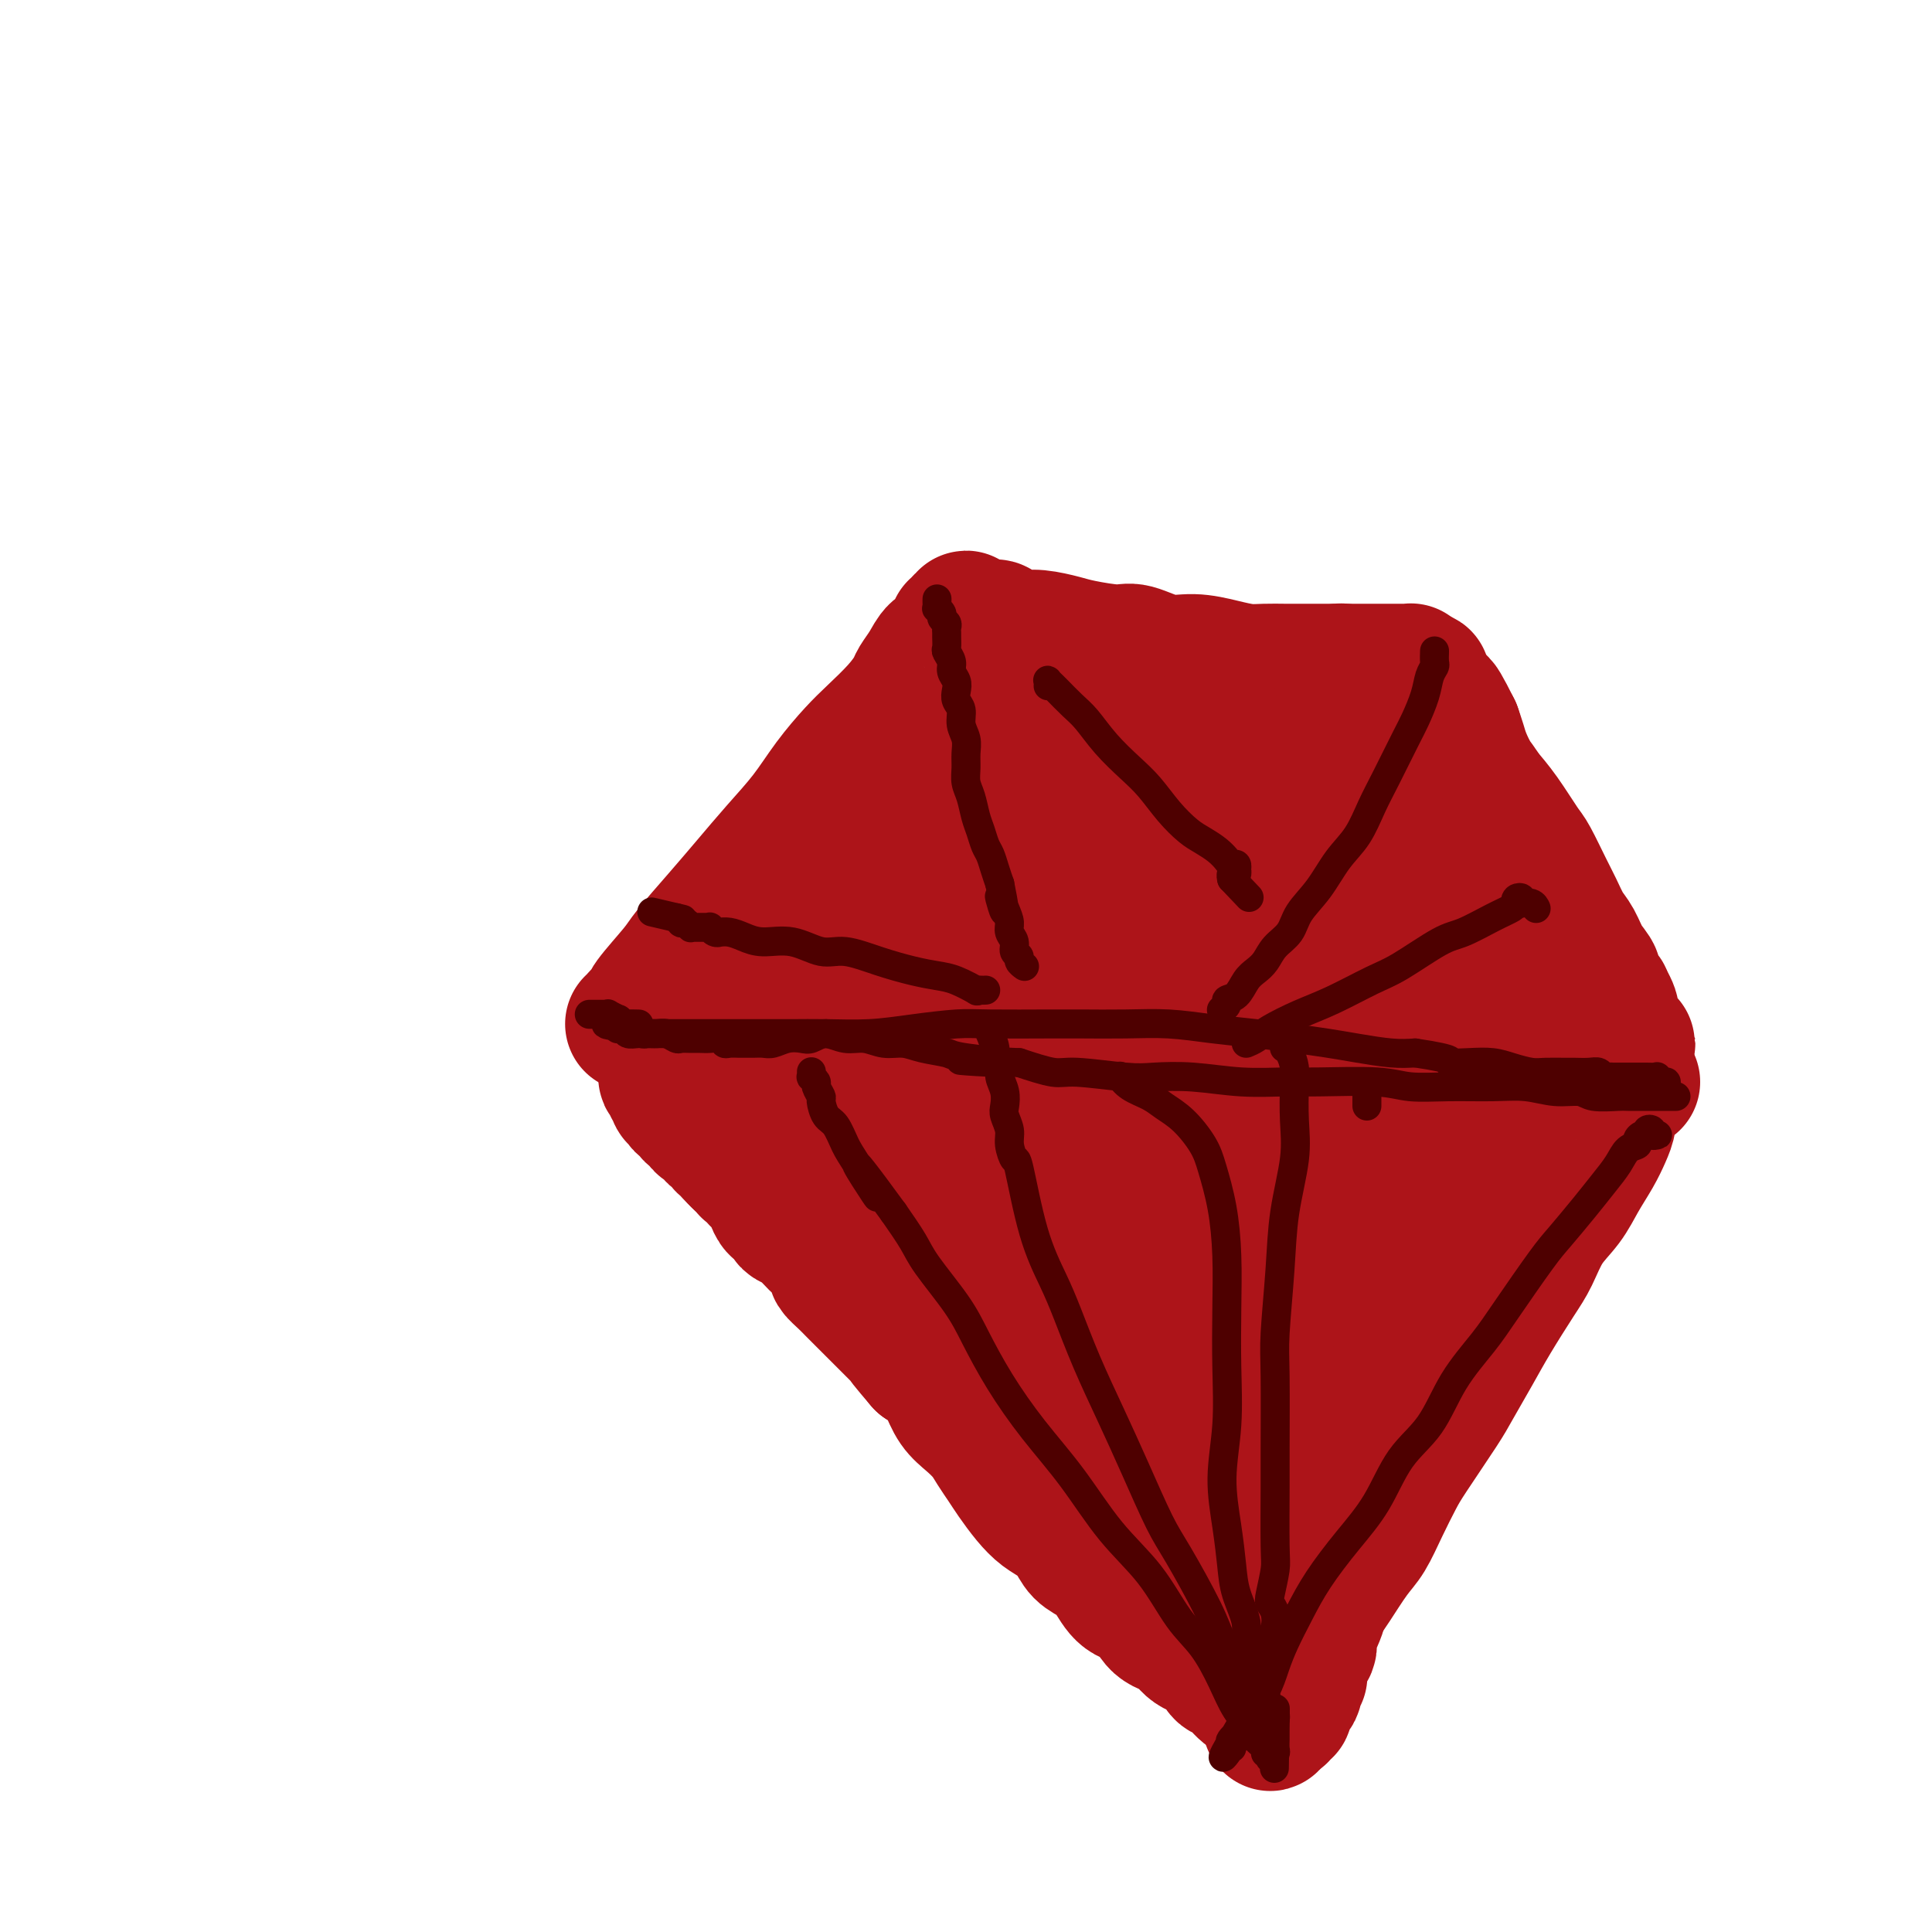 <svg viewBox='0 0 400 400' version='1.1' xmlns='http://www.w3.org/2000/svg' xmlns:xlink='http://www.w3.org/1999/xlink'><g fill='none' stroke='#AD1419' stroke-width='28' stroke-linecap='round' stroke-linejoin='round'><path d='M131,212c0.485,0.057 0.970,0.114 1,0c0.030,-0.114 -0.396,-0.401 0,-1c0.396,-0.599 1.612,-1.512 2,-2c0.388,-0.488 -0.054,-0.550 1,-2c1.054,-1.450 3.603,-4.286 5,-6c1.397,-1.714 1.643,-2.304 3,-4c1.357,-1.696 3.824,-4.496 6,-7c2.176,-2.504 4.059,-4.711 6,-7c1.941,-2.289 3.939,-4.659 6,-7c2.061,-2.341 4.186,-4.653 6,-7c1.814,-2.347 3.316,-4.730 5,-7c1.684,-2.270 3.550,-4.428 5,-6c1.450,-1.572 2.486,-2.559 4,-4c1.514,-1.441 3.508,-3.335 5,-5c1.492,-1.665 2.484,-3.099 3,-4c0.516,-0.901 0.558,-1.267 1,-2c0.442,-0.733 1.285,-1.831 2,-3c0.715,-1.169 1.301,-2.408 2,-3c0.699,-0.592 1.512,-0.536 2,-1c0.488,-0.464 0.652,-1.449 1,-2c0.348,-0.551 0.882,-0.668 1,-1c0.118,-0.332 -0.179,-0.878 0,-1c0.179,-0.122 0.836,0.182 1,0c0.164,-0.182 -0.163,-0.848 0,-1c0.163,-0.152 0.816,0.212 1,0c0.184,-0.212 -0.103,-0.999 0,-1c0.103,-0.001 0.595,0.783 1,1c0.405,0.217 0.725,-0.134 1,0c0.275,0.134 0.507,0.753 1,1c0.493,0.247 1.246,0.124 2,0'/><path d='M205,130c1.958,-0.611 1.353,0.361 2,1c0.647,0.639 2.547,0.946 4,1c1.453,0.054 2.459,-0.145 4,0c1.541,0.145 3.618,0.635 5,1c1.382,0.365 2.069,0.605 4,1c1.931,0.395 5.106,0.946 7,1c1.894,0.054 2.505,-0.388 4,0c1.495,0.388 3.873,1.607 6,2c2.127,0.393 4.003,-0.038 6,0c1.997,0.038 4.113,0.546 6,1c1.887,0.454 3.543,0.854 5,1c1.457,0.146 2.715,0.039 4,0c1.285,-0.039 2.598,-0.011 4,0c1.402,0.011 2.893,0.003 4,0c1.107,-0.003 1.831,-0.001 3,0c1.169,0.001 2.785,0.000 4,0c1.215,-0.000 2.031,-0.000 3,0c0.969,0.000 2.091,0.000 3,0c0.909,-0.000 1.606,0.000 2,0c0.394,-0.000 0.487,-0.000 1,0c0.513,0.000 1.448,0.000 2,0c0.552,-0.000 0.722,-0.001 1,0c0.278,0.001 0.663,0.003 1,0c0.337,-0.003 0.626,-0.011 1,0c0.374,0.011 0.831,0.041 1,0c0.169,-0.041 0.048,-0.155 0,0c-0.048,0.155 -0.024,0.577 0,1'/><path d='M292,140c5.215,0.409 1.253,0.931 0,1c-1.253,0.069 0.203,-0.314 1,0c0.797,0.314 0.936,1.325 1,2c0.064,0.675 0.055,1.015 0,2c-0.055,0.985 -0.156,2.617 0,4c0.156,1.383 0.567,2.517 1,4c0.433,1.483 0.886,3.314 1,5c0.114,1.686 -0.113,3.227 0,5c0.113,1.773 0.565,3.779 1,6c0.435,2.221 0.852,4.656 1,6c0.148,1.344 0.028,1.597 0,3c-0.028,1.403 0.035,3.955 0,6c-0.035,2.045 -0.168,3.584 0,5c0.168,1.416 0.637,2.708 1,4c0.363,1.292 0.619,2.585 1,4c0.381,1.415 0.887,2.953 1,4c0.113,1.047 -0.166,1.604 0,2c0.166,0.396 0.776,0.632 1,1c0.224,0.368 0.060,0.868 0,1c-0.060,0.132 -0.016,-0.104 0,0c0.016,0.104 0.004,0.549 0,1c-0.004,0.451 -0.001,0.908 0,1c0.001,0.092 0.000,-0.182 0,0c-0.000,0.182 -0.000,0.818 0,1c0.000,0.182 0.000,-0.091 0,0c-0.000,0.091 -0.000,0.545 0,1'/><path d='M302,209c1.548,10.930 0.419,3.754 0,1c-0.419,-2.754 -0.126,-1.085 0,0c0.126,1.085 0.086,1.586 0,2c-0.086,0.414 -0.219,0.742 0,1c0.219,0.258 0.789,0.447 1,1c0.211,0.553 0.061,1.469 0,2c-0.061,0.531 -0.034,0.678 0,1c0.034,0.322 0.076,0.819 0,1c-0.076,0.181 -0.269,0.046 0,0c0.269,-0.046 1.001,-0.002 1,0c-0.001,0.002 -0.735,-0.038 -1,0c-0.265,0.038 -0.061,0.154 0,0c0.061,-0.154 -0.023,-0.577 0,-1c0.023,-0.423 0.151,-0.846 0,-1c-0.151,-0.154 -0.582,-0.040 -1,0c-0.418,0.040 -0.825,0.007 -1,0c-0.175,-0.007 -0.120,0.013 0,0c0.120,-0.013 0.305,-0.060 0,0c-0.305,0.060 -1.100,0.226 -2,0c-0.900,-0.226 -1.904,-0.845 -3,-1c-1.096,-0.155 -2.283,0.154 -4,0c-1.717,-0.154 -3.962,-0.772 -6,-1c-2.038,-0.228 -3.868,-0.065 -6,0c-2.132,0.065 -4.566,0.033 -7,0'/><path d='M273,214c-5.851,-0.322 -5.480,-0.127 -7,0c-1.520,0.127 -4.931,0.188 -8,0c-3.069,-0.188 -5.797,-0.624 -8,-1c-2.203,-0.376 -3.882,-0.693 -6,-1c-2.118,-0.307 -4.676,-0.604 -7,-1c-2.324,-0.396 -4.413,-0.892 -7,-1c-2.587,-0.108 -5.672,0.171 -8,0c-2.328,-0.171 -3.899,-0.793 -6,-1c-2.101,-0.207 -4.733,0.001 -7,0c-2.267,-0.001 -4.171,-0.212 -6,0c-1.829,0.212 -3.584,0.845 -5,1c-1.416,0.155 -2.493,-0.169 -4,0c-1.507,0.169 -3.446,0.829 -5,1c-1.554,0.171 -2.724,-0.148 -4,0c-1.276,0.148 -2.657,0.761 -4,1c-1.343,0.239 -2.647,0.103 -4,0c-1.353,-0.103 -2.756,-0.172 -4,0c-1.244,0.172 -2.329,0.585 -3,1c-0.671,0.415 -0.928,0.833 -2,1c-1.072,0.167 -2.957,0.083 -4,0c-1.043,-0.083 -1.242,-0.166 -2,0c-0.758,0.166 -2.076,0.580 -3,1c-0.924,0.420 -1.456,0.844 -2,1c-0.544,0.156 -1.101,0.042 -2,0c-0.899,-0.042 -2.141,-0.011 -3,0c-0.859,0.011 -1.334,0.003 -2,0c-0.666,-0.003 -1.524,-0.001 -2,0c-0.476,0.001 -0.571,0.000 -1,0c-0.429,-0.000 -1.192,-0.000 -2,0c-0.808,0.000 -1.659,0.000 -2,0c-0.341,-0.000 -0.170,-0.000 0,0'/><path d='M143,216c-9.560,0.903 -3.460,-0.338 -1,-1c2.460,-0.662 1.280,-0.743 1,-1c-0.280,-0.257 0.339,-0.690 1,-1c0.661,-0.310 1.362,-0.498 2,-1c0.638,-0.502 1.212,-1.319 2,-2c0.788,-0.681 1.788,-1.225 3,-2c1.212,-0.775 2.635,-1.782 4,-3c1.365,-1.218 2.672,-2.646 4,-4c1.328,-1.354 2.678,-2.632 4,-4c1.322,-1.368 2.616,-2.824 4,-4c1.384,-1.176 2.860,-2.070 4,-3c1.140,-0.930 1.946,-1.894 3,-3c1.054,-1.106 2.355,-2.354 4,-4c1.645,-1.646 3.634,-3.690 5,-5c1.366,-1.310 2.109,-1.886 3,-3c0.891,-1.114 1.930,-2.767 3,-4c1.070,-1.233 2.171,-2.046 3,-3c0.829,-0.954 1.387,-2.050 2,-3c0.613,-0.950 1.281,-1.753 2,-3c0.719,-1.247 1.488,-2.939 2,-4c0.512,-1.061 0.766,-1.491 1,-2c0.234,-0.509 0.447,-1.096 1,-2c0.553,-0.904 1.444,-2.126 2,-3c0.556,-0.874 0.775,-1.401 1,-2c0.225,-0.599 0.455,-1.271 1,-2c0.545,-0.729 1.404,-1.515 2,-2c0.596,-0.485 0.930,-0.669 1,-1c0.070,-0.331 -0.123,-0.809 0,-1c0.123,-0.191 0.561,-0.096 1,0'/><path d='M208,143c3.644,-4.953 1.753,-1.336 1,0c-0.753,1.336 -0.370,0.391 0,0c0.370,-0.391 0.726,-0.229 1,0c0.274,0.229 0.465,0.525 1,1c0.535,0.475 1.412,1.128 2,2c0.588,0.872 0.886,1.962 2,3c1.114,1.038 3.045,2.025 4,3c0.955,0.975 0.935,1.937 2,3c1.065,1.063 3.215,2.227 5,3c1.785,0.773 3.206,1.154 5,2c1.794,0.846 3.961,2.156 6,3c2.039,0.844 3.951,1.222 6,2c2.049,0.778 4.235,1.955 6,3c1.765,1.045 3.110,1.959 5,3c1.890,1.041 4.324,2.211 6,3c1.676,0.789 2.594,1.197 4,2c1.406,0.803 3.301,2.000 5,3c1.699,1.000 3.203,1.803 5,3c1.797,1.197 3.886,2.789 5,4c1.114,1.211 1.254,2.039 2,3c0.746,0.961 2.098,2.053 3,3c0.902,0.947 1.355,1.750 2,3c0.645,1.250 1.484,2.947 2,4c0.516,1.053 0.711,1.460 1,2c0.289,0.540 0.674,1.212 1,2c0.326,0.788 0.595,1.692 1,2c0.405,0.308 0.945,0.022 1,0c0.055,-0.022 -0.377,0.221 0,0c0.377,-0.221 1.563,-0.906 2,-2c0.437,-1.094 0.125,-2.598 0,-4c-0.125,-1.402 -0.062,-2.701 0,-4'/><path d='M294,195c0.179,-1.956 -0.375,-1.845 -1,-3c-0.625,-1.155 -1.322,-3.577 -2,-6c-0.678,-2.423 -1.337,-4.848 -2,-7c-0.663,-2.152 -1.329,-4.029 -2,-6c-0.671,-1.971 -1.346,-4.034 -2,-6c-0.654,-1.966 -1.286,-3.836 -2,-6c-0.714,-2.164 -1.511,-4.624 -2,-6c-0.489,-1.376 -0.671,-1.668 -1,-3c-0.329,-1.332 -0.807,-3.705 -1,-5c-0.193,-1.295 -0.103,-1.514 0,-2c0.103,-0.486 0.219,-1.240 0,-2c-0.219,-0.760 -0.773,-1.525 -1,-2c-0.227,-0.475 -0.128,-0.660 0,-1c0.128,-0.340 0.285,-0.835 0,-1c-0.285,-0.165 -1.013,0.000 -1,0c0.013,-0.000 0.765,-0.166 1,0c0.235,0.166 -0.049,0.663 0,1c0.049,0.337 0.430,0.512 1,1c0.570,0.488 1.328,1.288 2,2c0.672,0.712 1.257,1.335 2,2c0.743,0.665 1.644,1.372 2,2c0.356,0.628 0.167,1.175 1,2c0.833,0.825 2.688,1.926 4,3c1.312,1.074 2.080,2.122 3,3c0.920,0.878 1.994,1.587 3,3c1.006,1.413 1.946,3.529 3,5c1.054,1.471 2.222,2.298 3,4c0.778,1.702 1.167,4.281 2,6c0.833,1.719 2.109,2.578 3,4c0.891,1.422 1.397,3.406 2,5c0.603,1.594 1.301,2.797 2,4'/><path d='M311,186c2.435,5.078 1.023,3.774 1,4c-0.023,0.226 1.344,1.983 2,3c0.656,1.017 0.599,1.294 1,2c0.401,0.706 1.258,1.842 2,3c0.742,1.158 1.369,2.338 2,3c0.631,0.662 1.264,0.807 2,1c0.736,0.193 1.573,0.434 2,1c0.427,0.566 0.444,1.458 1,2c0.556,0.542 1.651,0.734 2,1c0.349,0.266 -0.049,0.607 0,1c0.049,0.393 0.545,0.838 1,1c0.455,0.162 0.869,0.041 1,0c0.131,-0.041 -0.022,-0.000 0,0c0.022,0.000 0.218,-0.040 0,0c-0.218,0.040 -0.850,0.159 -1,0c-0.150,-0.159 0.182,-0.597 0,-1c-0.182,-0.403 -0.876,-0.771 -1,-1c-0.124,-0.229 0.324,-0.318 0,-1c-0.324,-0.682 -1.420,-1.958 -2,-3c-0.580,-1.042 -0.644,-1.849 -1,-3c-0.356,-1.151 -1.004,-2.644 -2,-4c-0.996,-1.356 -2.339,-2.574 -3,-4c-0.661,-1.426 -0.638,-3.061 -1,-5c-0.362,-1.939 -1.108,-4.184 -2,-6c-0.892,-1.816 -1.930,-3.203 -3,-5c-1.070,-1.797 -2.170,-4.003 -3,-6c-0.830,-1.997 -1.388,-3.784 -2,-5c-0.612,-1.216 -1.277,-1.862 -2,-3c-0.723,-1.138 -1.502,-2.768 -2,-4c-0.498,-1.232 -0.714,-2.066 -1,-3c-0.286,-0.934 -0.643,-1.967 -1,-3'/><path d='M301,151c-4.594,-9.219 -2.579,-3.765 -2,-2c0.579,1.765 -0.280,-0.157 -1,-1c-0.720,-0.843 -1.302,-0.607 -2,-1c-0.698,-0.393 -1.512,-1.415 -2,-2c-0.488,-0.585 -0.652,-0.731 -1,-1c-0.348,-0.269 -0.882,-0.659 -1,-1c-0.118,-0.341 0.179,-0.632 0,-1c-0.179,-0.368 -0.833,-0.812 -1,-1c-0.167,-0.188 0.153,-0.120 0,0c-0.153,0.120 -0.780,0.291 -1,0c-0.220,-0.291 -0.033,-1.043 0,-1c0.033,0.043 -0.087,0.880 0,1c0.087,0.120 0.383,-0.479 1,0c0.617,0.479 1.557,2.034 2,3c0.443,0.966 0.390,1.342 1,2c0.610,0.658 1.884,1.597 3,3c1.116,1.403 2.074,3.269 3,5c0.926,1.731 1.818,3.328 3,5c1.182,1.672 2.652,3.420 4,5c1.348,1.580 2.574,2.991 4,5c1.426,2.009 3.054,4.614 4,6c0.946,1.386 1.212,1.552 2,3c0.788,1.448 2.097,4.176 3,6c0.903,1.824 1.399,2.743 2,4c0.601,1.257 1.308,2.850 2,4c0.692,1.150 1.370,1.856 2,3c0.630,1.144 1.213,2.726 2,4c0.787,1.274 1.778,2.238 2,3c0.222,0.762 -0.325,1.320 0,2c0.325,0.680 1.521,1.480 2,2c0.479,0.520 0.239,0.760 0,1'/><path d='M332,207c2.547,4.603 1.415,1.611 1,1c-0.415,-0.611 -0.112,1.160 0,2c0.112,0.840 0.034,0.751 0,1c-0.034,0.249 -0.023,0.836 0,1c0.023,0.164 0.058,-0.096 0,0c-0.058,0.096 -0.208,0.546 0,1c0.208,0.454 0.774,0.910 1,1c0.226,0.090 0.112,-0.186 0,0c-0.112,0.186 -0.222,0.834 0,1c0.222,0.166 0.776,-0.152 1,0c0.224,0.152 0.117,0.772 0,1c-0.117,0.228 -0.246,0.062 0,0c0.246,-0.062 0.865,-0.020 1,0c0.135,0.020 -0.215,0.018 0,0c0.215,-0.018 0.997,-0.051 1,0c0.003,0.051 -0.771,0.185 -1,0c-0.229,-0.185 0.087,-0.690 0,-1c-0.087,-0.310 -0.578,-0.424 -1,-1c-0.422,-0.576 -0.776,-1.615 -1,-2c-0.224,-0.385 -0.320,-0.115 -1,-1c-0.680,-0.885 -1.945,-2.925 -3,-4c-1.055,-1.075 -1.901,-1.186 -3,-2c-1.099,-0.814 -2.452,-2.331 -4,-4c-1.548,-1.669 -3.291,-3.488 -5,-5c-1.709,-1.512 -3.383,-2.715 -5,-4c-1.617,-1.285 -3.176,-2.653 -5,-4c-1.824,-1.347 -3.912,-2.674 -6,-4'/><path d='M302,184c-6.232,-5.557 -5.311,-3.950 -6,-4c-0.689,-0.050 -2.989,-1.756 -5,-3c-2.011,-1.244 -3.732,-2.026 -5,-3c-1.268,-0.974 -2.082,-2.141 -3,-3c-0.918,-0.859 -1.940,-1.410 -3,-2c-1.060,-0.590 -2.157,-1.220 -3,-2c-0.843,-0.780 -1.432,-1.708 -2,-2c-0.568,-0.292 -1.114,0.054 -2,0c-0.886,-0.054 -2.113,-0.509 -3,-1c-0.887,-0.491 -1.436,-1.019 -2,-1c-0.564,0.019 -1.143,0.586 -2,1c-0.857,0.414 -1.992,0.677 -3,1c-1.008,0.323 -1.890,0.708 -3,1c-1.110,0.292 -2.450,0.493 -4,1c-1.550,0.507 -3.310,1.320 -5,2c-1.690,0.680 -3.308,1.226 -5,2c-1.692,0.774 -3.457,1.777 -5,2c-1.543,0.223 -2.863,-0.332 -4,0c-1.137,0.332 -2.091,1.553 -3,2c-0.909,0.447 -1.774,0.121 -2,0c-0.226,-0.121 0.188,-0.036 0,0c-0.188,0.036 -0.979,0.025 -1,0c-0.021,-0.025 0.726,-0.063 1,0c0.274,0.063 0.073,0.228 0,0c-0.073,-0.228 -0.018,-0.848 0,-1c0.018,-0.152 -0.002,0.166 0,0c0.002,-0.166 0.025,-0.815 0,-1c-0.025,-0.185 -0.100,0.095 0,0c0.100,-0.095 0.373,-0.564 0,-1c-0.373,-0.436 -1.392,-0.839 -2,-1c-0.608,-0.161 -0.804,-0.081 -1,0'/><path d='M229,171c-0.878,-0.489 -0.573,0.287 -1,0c-0.427,-0.287 -1.587,-1.638 -2,-2c-0.413,-0.362 -0.078,0.266 0,0c0.078,-0.266 -0.100,-1.426 0,-2c0.100,-0.574 0.476,-0.562 1,-1c0.524,-0.438 1.194,-1.325 2,-2c0.806,-0.675 1.747,-1.137 3,-2c1.253,-0.863 2.817,-2.127 4,-3c1.183,-0.873 1.983,-1.357 3,-2c1.017,-0.643 2.250,-1.446 3,-2c0.750,-0.554 1.018,-0.858 1,-1c-0.018,-0.142 -0.322,-0.122 -1,0c-0.678,0.122 -1.732,0.345 -3,1c-1.268,0.655 -2.751,1.744 -5,3c-2.249,1.256 -5.264,2.681 -8,4c-2.736,1.319 -5.191,2.531 -8,4c-2.809,1.469 -5.971,3.195 -9,5c-3.029,1.805 -5.926,3.687 -8,5c-2.074,1.313 -3.326,2.055 -5,3c-1.674,0.945 -3.770,2.092 -5,3c-1.230,0.908 -1.594,1.578 -2,2c-0.406,0.422 -0.855,0.597 -1,1c-0.145,0.403 0.013,1.032 0,1c-0.013,-0.032 -0.197,-0.727 0,-1c0.197,-0.273 0.774,-0.125 1,0c0.226,0.125 0.100,0.227 0,0c-0.100,-0.227 -0.173,-0.782 0,-1c0.173,-0.218 0.593,-0.100 1,0c0.407,0.100 0.802,0.181 1,0c0.198,-0.181 0.199,-0.623 1,-1c0.801,-0.377 2.400,-0.688 4,-1'/><path d='M196,182c1.289,-0.662 1.010,-1.318 2,-2c0.990,-0.682 3.247,-1.390 5,-2c1.753,-0.610 3.000,-1.121 5,-2c2.000,-0.879 4.752,-2.124 7,-3c2.248,-0.876 3.992,-1.381 6,-2c2.008,-0.619 4.280,-1.350 6,-2c1.720,-0.650 2.886,-1.218 5,-2c2.114,-0.782 5.175,-1.779 7,-2c1.825,-0.221 2.414,0.332 4,0c1.586,-0.332 4.169,-1.549 6,-2c1.831,-0.451 2.911,-0.135 4,0c1.089,0.135 2.188,0.089 3,0c0.812,-0.089 1.335,-0.220 2,0c0.665,0.220 1.470,0.791 2,1c0.530,0.209 0.786,0.055 1,0c0.214,-0.055 0.387,-0.011 1,0c0.613,0.011 1.668,-0.011 2,0c0.332,0.011 -0.057,0.053 0,0c0.057,-0.053 0.560,-0.203 1,0c0.440,0.203 0.817,0.757 1,1c0.183,0.243 0.173,0.175 0,0c-0.173,-0.175 -0.509,-0.457 -1,0c-0.491,0.457 -1.136,1.654 -2,2c-0.864,0.346 -1.945,-0.159 -3,0c-1.055,0.159 -2.084,0.983 -4,2c-1.916,1.017 -4.719,2.227 -7,3c-2.281,0.773 -4.039,1.111 -6,2c-1.961,0.889 -4.123,2.331 -6,3c-1.877,0.669 -3.467,0.565 -5,1c-1.533,0.435 -3.009,1.410 -4,2c-0.991,0.590 -1.495,0.795 -2,1'/><path d='M226,181c-5.886,2.873 -1.599,1.554 0,1c1.599,-0.554 0.512,-0.345 0,0c-0.512,0.345 -0.450,0.824 0,1c0.450,0.176 1.288,0.047 2,0c0.712,-0.047 1.297,-0.013 2,0c0.703,0.013 1.525,0.004 3,0c1.475,-0.004 3.604,-0.005 5,0c1.396,0.005 2.059,0.015 3,0c0.941,-0.015 2.160,-0.057 4,0c1.840,0.057 4.303,0.211 6,0c1.697,-0.211 2.629,-0.789 4,-1c1.371,-0.211 3.180,-0.057 5,0c1.820,0.057 3.651,0.015 5,0c1.349,-0.015 2.214,-0.004 3,0c0.786,0.004 1.492,0.001 2,0c0.508,-0.001 0.820,-0.000 1,0c0.180,0.000 0.230,0.000 0,0c-0.230,-0.000 -0.740,-0.000 -1,0c-0.260,0.000 -0.271,0.000 -1,0c-0.729,-0.000 -2.177,-0.000 -3,0c-0.823,0.000 -1.022,0.000 -3,0c-1.978,-0.000 -5.735,-0.000 -8,0c-2.265,0.000 -3.036,0.000 -5,0c-1.964,-0.000 -5.120,-0.001 -8,0c-2.880,0.001 -5.484,0.004 -8,0c-2.516,-0.004 -4.943,-0.015 -7,0c-2.057,0.015 -3.745,0.057 -6,0c-2.255,-0.057 -5.079,-0.211 -7,0c-1.921,0.211 -2.940,0.788 -4,1c-1.060,0.212 -2.160,0.061 -3,0c-0.840,-0.061 -1.420,-0.030 -2,0'/><path d='M205,183c-10.311,0.393 -3.089,0.875 -1,1c2.089,0.125 -0.957,-0.107 -2,0c-1.043,0.107 -0.084,0.555 0,1c0.084,0.445 -0.706,0.889 -1,1c-0.294,0.111 -0.091,-0.111 0,0c0.091,0.111 0.071,0.555 0,1c-0.071,0.445 -0.191,0.890 0,1c0.191,0.110 0.694,-0.114 1,0c0.306,0.114 0.417,0.568 1,1c0.583,0.432 1.640,0.844 3,1c1.360,0.156 3.023,0.056 5,0c1.977,-0.056 4.268,-0.066 7,0c2.732,0.066 5.903,0.210 8,0c2.097,-0.210 3.118,-0.774 5,-1c1.882,-0.226 4.625,-0.113 7,0c2.375,0.113 4.384,0.227 7,0c2.616,-0.227 5.841,-0.794 8,-1c2.159,-0.206 3.254,-0.053 5,0c1.746,0.053 4.144,0.004 6,0c1.856,-0.004 3.169,0.037 4,0c0.831,-0.037 1.181,-0.154 2,0c0.819,0.154 2.107,0.577 3,1c0.893,0.423 1.391,0.844 2,1c0.609,0.156 1.330,0.046 2,0c0.670,-0.046 1.289,-0.027 2,0c0.711,0.027 1.514,0.064 2,0c0.486,-0.064 0.655,-0.227 1,0c0.345,0.227 0.866,0.844 1,1c0.134,0.156 -0.118,-0.150 0,0c0.118,0.150 0.605,0.757 1,1c0.395,0.243 0.697,0.121 1,0'/><path d='M285,192c2.631,0.679 0.708,0.375 0,0c-0.708,-0.375 -0.202,-0.821 0,-1c0.202,-0.179 0.101,-0.089 0,0'/><path d='M338,224c-0.445,0.002 -0.890,0.005 -1,0c-0.110,-0.005 0.115,-0.016 0,0c-0.115,0.016 -0.571,0.059 -1,0c-0.429,-0.059 -0.832,-0.220 -1,0c-0.168,0.220 -0.102,0.822 0,1c0.102,0.178 0.238,-0.066 0,0c-0.238,0.066 -0.851,0.443 -1,1c-0.149,0.557 0.165,1.295 0,2c-0.165,0.705 -0.810,1.377 -1,2c-0.190,0.623 0.074,1.198 0,2c-0.074,0.802 -0.488,1.833 -1,3c-0.512,1.167 -1.124,2.472 -2,4c-0.876,1.528 -2.018,3.279 -3,5c-0.982,1.721 -1.806,3.410 -3,5c-1.194,1.590 -2.758,3.080 -4,5c-1.242,1.920 -2.160,4.272 -3,6c-0.840,1.728 -1.600,2.834 -3,5c-1.400,2.166 -3.439,5.391 -5,8c-1.561,2.609 -2.644,4.601 -4,7c-1.356,2.399 -2.985,5.206 -4,7c-1.015,1.794 -1.416,2.574 -3,5c-1.584,2.426 -4.352,6.498 -6,9c-1.648,2.502 -2.178,3.433 -3,5c-0.822,1.567 -1.936,3.771 -3,6c-1.064,2.229 -2.078,4.484 -3,6c-0.922,1.516 -1.752,2.293 -3,4c-1.248,1.707 -2.913,4.344 -4,6c-1.087,1.656 -1.596,2.330 -2,3c-0.404,0.670 -0.702,1.335 -1,2'/><path d='M273,333c-9.061,14.659 -3.212,4.305 -1,1c2.212,-3.305 0.789,0.438 0,2c-0.789,1.562 -0.943,0.944 -1,1c-0.057,0.056 -0.015,0.785 0,1c0.015,0.215 0.005,-0.083 0,0c-0.005,0.083 -0.004,0.547 0,1c0.004,0.453 0.011,0.896 0,1c-0.011,0.104 -0.042,-0.131 0,0c0.042,0.131 0.155,0.626 0,1c-0.155,0.374 -0.577,0.626 -1,1c-0.423,0.374 -0.845,0.870 -1,1c-0.155,0.130 -0.041,-0.106 0,0c0.041,0.106 0.011,0.554 0,1c-0.011,0.446 -0.002,0.889 0,1c0.002,0.111 -0.003,-0.111 0,0c0.003,0.111 0.015,0.555 0,1c-0.015,0.445 -0.056,0.893 0,1c0.056,0.107 0.208,-0.126 0,0c-0.208,0.126 -0.778,0.611 -1,1c-0.222,0.389 -0.098,0.683 0,1c0.098,0.317 0.170,0.658 0,1c-0.170,0.342 -0.580,0.684 -1,1c-0.420,0.316 -0.849,0.605 -1,1c-0.151,0.395 -0.026,0.894 0,1c0.026,0.106 -0.049,-0.182 0,0c0.049,0.182 0.223,0.833 0,1c-0.223,0.167 -0.843,-0.151 -1,0c-0.157,0.151 0.150,0.771 0,1c-0.150,0.229 -0.757,0.065 -1,0c-0.243,-0.065 -0.121,-0.033 0,0'/><path d='M264,355c-1.572,3.456 -1.000,1.097 -1,0c0.000,-1.097 -0.570,-0.932 -1,-1c-0.430,-0.068 -0.721,-0.369 -1,-1c-0.279,-0.631 -0.548,-1.591 -1,-2c-0.452,-0.409 -1.087,-0.268 -2,-1c-0.913,-0.732 -2.105,-2.336 -3,-3c-0.895,-0.664 -1.493,-0.388 -2,-1c-0.507,-0.612 -0.925,-2.111 -2,-3c-1.075,-0.889 -2.809,-1.167 -4,-2c-1.191,-0.833 -1.841,-2.222 -3,-3c-1.159,-0.778 -2.827,-0.947 -4,-2c-1.173,-1.053 -1.851,-2.991 -3,-4c-1.149,-1.009 -2.768,-1.088 -4,-2c-1.232,-0.912 -2.076,-2.657 -3,-4c-0.924,-1.343 -1.927,-2.285 -3,-3c-1.073,-0.715 -2.215,-1.205 -3,-2c-0.785,-0.795 -1.211,-1.896 -2,-3c-0.789,-1.104 -1.940,-2.210 -3,-3c-1.060,-0.790 -2.027,-1.264 -3,-2c-0.973,-0.736 -1.950,-1.733 -3,-3c-1.050,-1.267 -2.171,-2.804 -3,-4c-0.829,-1.196 -1.367,-2.052 -2,-3c-0.633,-0.948 -1.363,-1.990 -2,-3c-0.637,-1.010 -1.181,-1.989 -2,-3c-0.819,-1.011 -1.913,-2.053 -3,-3c-1.087,-0.947 -2.168,-1.800 -3,-3c-0.832,-1.200 -1.416,-2.746 -2,-4c-0.584,-1.254 -1.167,-2.215 -2,-3c-0.833,-0.785 -1.917,-1.392 -3,-2'/><path d='M191,282c-6.849,-8.004 -2.972,-4.014 -2,-3c0.972,1.014 -0.961,-0.950 -2,-2c-1.039,-1.050 -1.185,-1.188 -2,-2c-0.815,-0.812 -2.301,-2.300 -3,-3c-0.699,-0.700 -0.612,-0.612 -1,-1c-0.388,-0.388 -1.251,-1.254 -2,-2c-0.749,-0.746 -1.385,-1.374 -2,-2c-0.615,-0.626 -1.211,-1.252 -2,-2c-0.789,-0.748 -1.773,-1.618 -2,-2c-0.227,-0.382 0.301,-0.277 0,-1c-0.301,-0.723 -1.432,-2.274 -2,-3c-0.568,-0.726 -0.572,-0.627 -1,-1c-0.428,-0.373 -1.281,-1.218 -2,-2c-0.719,-0.782 -1.306,-1.500 -2,-2c-0.694,-0.500 -1.497,-0.782 -2,-1c-0.503,-0.218 -0.708,-0.373 -1,-1c-0.292,-0.627 -0.671,-1.727 -1,-2c-0.329,-0.273 -0.609,0.281 -1,0c-0.391,-0.281 -0.893,-1.399 -1,-2c-0.107,-0.601 0.183,-0.687 0,-1c-0.183,-0.313 -0.838,-0.854 -1,-1c-0.162,-0.146 0.167,0.102 0,0c-0.167,-0.102 -0.832,-0.553 -1,-1c-0.168,-0.447 0.161,-0.891 0,-1c-0.161,-0.109 -0.813,0.115 -1,0c-0.187,-0.115 0.091,-0.570 0,-1c-0.091,-0.430 -0.549,-0.836 -1,-1c-0.451,-0.164 -0.894,-0.085 -1,0c-0.106,0.085 0.125,0.177 0,0c-0.125,-0.177 -0.607,-0.622 -1,-1c-0.393,-0.378 -0.696,-0.689 -1,-1'/><path d='M153,240c-5.835,-6.371 -1.423,-1.299 0,0c1.423,1.299 -0.144,-1.177 -1,-2c-0.856,-0.823 -1.003,0.006 -1,0c0.003,-0.006 0.155,-0.846 0,-1c-0.155,-0.154 -0.619,0.380 -1,0c-0.381,-0.380 -0.681,-1.674 -1,-2c-0.319,-0.326 -0.659,0.315 -1,0c-0.341,-0.315 -0.682,-1.586 -1,-2c-0.318,-0.414 -0.611,0.030 -1,0c-0.389,-0.030 -0.874,-0.534 -1,-1c-0.126,-0.466 0.107,-0.895 0,-1c-0.107,-0.105 -0.554,0.113 -1,0c-0.446,-0.113 -0.890,-0.556 -1,-1c-0.110,-0.444 0.114,-0.890 0,-1c-0.114,-0.110 -0.565,0.114 -1,0c-0.435,-0.114 -0.852,-0.566 -1,-1c-0.148,-0.434 -0.025,-0.851 0,-1c0.025,-0.149 -0.046,-0.030 0,0c0.046,0.030 0.210,-0.031 0,0c-0.210,0.031 -0.792,0.153 -1,0c-0.208,-0.153 -0.041,-0.580 0,-1c0.041,-0.420 -0.045,-0.834 0,-1c0.045,-0.166 0.222,-0.083 0,0c-0.222,0.083 -0.841,0.166 -1,0c-0.159,-0.166 0.143,-0.581 0,-1c-0.143,-0.419 -0.731,-0.844 -1,-1c-0.269,-0.156 -0.220,-0.045 0,0c0.220,0.045 0.610,0.022 1,0'/><path d='M139,223c-1.993,-2.630 0.024,-0.704 1,0c0.976,0.704 0.909,0.185 1,0c0.091,-0.185 0.339,-0.036 1,0c0.661,0.036 1.733,-0.042 3,0c1.267,0.042 2.727,0.205 4,0c1.273,-0.205 2.359,-0.777 4,-1c1.641,-0.223 3.836,-0.097 5,0c1.164,0.097 1.297,0.166 3,0c1.703,-0.166 4.977,-0.567 7,-1c2.023,-0.433 2.794,-0.897 4,-1c1.206,-0.103 2.848,0.154 5,0c2.152,-0.154 4.814,-0.718 7,-1c2.186,-0.282 3.898,-0.282 6,0c2.102,0.282 4.596,0.845 7,1c2.404,0.155 4.720,-0.097 7,0c2.280,0.097 4.525,0.544 7,1c2.475,0.456 5.181,0.921 8,1c2.819,0.079 5.751,-0.227 8,0c2.249,0.227 3.816,0.986 7,1c3.184,0.014 7.984,-0.718 11,-1c3.016,-0.282 4.248,-0.113 6,0c1.752,0.113 4.024,0.171 6,0c1.976,-0.171 3.655,-0.572 5,-1c1.345,-0.428 2.355,-0.883 4,-1c1.645,-0.117 3.924,0.105 5,0c1.076,-0.105 0.949,-0.535 2,-1c1.051,-0.465 3.282,-0.964 5,-1c1.718,-0.036 2.924,0.393 4,0c1.076,-0.393 2.020,-1.606 3,-2c0.980,-0.394 1.994,0.030 3,0c1.006,-0.030 2.003,-0.515 3,-1'/><path d='M291,215c5.723,-1.266 3.032,-0.930 3,-1c-0.032,-0.070 2.595,-0.545 4,-1c1.405,-0.455 1.589,-0.891 2,-1c0.411,-0.109 1.051,0.110 2,0c0.949,-0.110 2.209,-0.550 3,-1c0.791,-0.450 1.115,-0.909 2,-1c0.885,-0.091 2.332,0.186 3,0c0.668,-0.186 0.556,-0.834 1,-1c0.444,-0.166 1.442,0.152 2,0c0.558,-0.152 0.674,-0.773 1,-1c0.326,-0.227 0.862,-0.061 1,0c0.138,0.061 -0.123,0.016 0,0c0.123,-0.016 0.629,-0.004 1,0c0.371,0.004 0.606,0.001 1,0c0.394,-0.001 0.945,-0.000 1,0c0.055,0.000 -0.388,-0.001 0,0c0.388,0.001 1.607,0.003 2,0c0.393,-0.003 -0.038,-0.011 0,0c0.038,0.011 0.547,0.040 1,0c0.453,-0.040 0.851,-0.148 1,0c0.149,0.148 0.048,0.554 0,1c-0.048,0.446 -0.042,0.932 0,1c0.042,0.068 0.120,-0.283 0,0c-0.120,0.283 -0.440,1.201 -1,2c-0.560,0.799 -1.361,1.480 -2,2c-0.639,0.520 -1.116,0.879 -2,2c-0.884,1.121 -2.176,3.005 -3,4c-0.824,0.995 -1.180,1.102 -2,2c-0.820,0.898 -2.105,2.588 -3,4c-0.895,1.412 -1.398,2.546 -2,4c-0.602,1.454 -1.301,3.227 -2,5'/><path d='M305,235c-2.992,4.829 -1.970,4.403 -2,5c-0.030,0.597 -1.110,2.217 -2,4c-0.890,1.783 -1.588,3.729 -2,5c-0.412,1.271 -0.537,1.865 -1,3c-0.463,1.135 -1.264,2.810 -2,4c-0.736,1.190 -1.405,1.896 -2,3c-0.595,1.104 -1.114,2.606 -2,4c-0.886,1.394 -2.138,2.680 -3,4c-0.862,1.320 -1.333,2.673 -2,4c-0.667,1.327 -1.530,2.626 -2,4c-0.470,1.374 -0.549,2.821 -1,4c-0.451,1.179 -1.275,2.090 -2,3c-0.725,0.910 -1.350,1.820 -2,3c-0.650,1.180 -1.325,2.632 -2,4c-0.675,1.368 -1.350,2.653 -2,4c-0.650,1.347 -1.275,2.755 -2,4c-0.725,1.245 -1.551,2.325 -2,3c-0.449,0.675 -0.520,0.944 -1,2c-0.480,1.056 -1.368,2.898 -2,4c-0.632,1.102 -1.009,1.464 -1,2c0.009,0.536 0.405,1.246 0,2c-0.405,0.754 -1.610,1.553 -2,2c-0.390,0.447 0.036,0.542 0,1c-0.036,0.458 -0.535,1.278 -1,2c-0.465,0.722 -0.895,1.345 -1,2c-0.105,0.655 0.115,1.341 0,2c-0.115,0.659 -0.567,1.290 -1,2c-0.433,0.710 -0.848,1.500 -1,2c-0.152,0.500 -0.041,0.712 0,1c0.041,0.288 0.012,0.654 0,1c-0.012,0.346 -0.006,0.673 0,1'/><path d='M262,326c-6.896,14.016 -2.635,3.556 -1,0c1.635,-3.556 0.645,-0.206 0,1c-0.645,1.206 -0.946,0.269 -1,0c-0.054,-0.269 0.137,0.129 0,0c-0.137,-0.129 -0.603,-0.785 -1,-1c-0.397,-0.215 -0.725,0.010 -1,0c-0.275,-0.010 -0.499,-0.255 -1,-1c-0.501,-0.745 -1.281,-1.991 -2,-3c-0.719,-1.009 -1.378,-1.781 -2,-3c-0.622,-1.219 -1.208,-2.885 -2,-4c-0.792,-1.115 -1.790,-1.678 -3,-3c-1.210,-1.322 -2.634,-3.403 -4,-5c-1.366,-1.597 -2.676,-2.710 -4,-4c-1.324,-1.290 -2.661,-2.757 -4,-4c-1.339,-1.243 -2.680,-2.261 -4,-3c-1.320,-0.739 -2.621,-1.199 -4,-2c-1.379,-0.801 -2.837,-1.941 -4,-3c-1.163,-1.059 -2.031,-2.035 -3,-3c-0.969,-0.965 -2.040,-1.919 -3,-3c-0.960,-1.081 -1.808,-2.289 -3,-3c-1.192,-0.711 -2.727,-0.925 -4,-2c-1.273,-1.075 -2.284,-3.011 -3,-4c-0.716,-0.989 -1.136,-1.031 -2,-2c-0.864,-0.969 -2.170,-2.864 -3,-4c-0.830,-1.136 -1.184,-1.511 -2,-2c-0.816,-0.489 -2.095,-1.090 -3,-2c-0.905,-0.910 -1.436,-2.130 -2,-3c-0.564,-0.870 -1.161,-1.392 -2,-2c-0.839,-0.608 -1.919,-1.304 -3,-2'/><path d='M191,259c-11.362,-10.727 -4.267,-4.044 -2,-2c2.267,2.044 -0.296,-0.551 -2,-2c-1.704,-1.449 -2.551,-1.751 -3,-2c-0.449,-0.249 -0.501,-0.444 -1,-1c-0.499,-0.556 -1.444,-1.472 -2,-2c-0.556,-0.528 -0.722,-0.667 -1,-1c-0.278,-0.333 -0.667,-0.859 -1,-1c-0.333,-0.141 -0.611,0.103 -1,0c-0.389,-0.103 -0.888,-0.553 -1,-1c-0.112,-0.447 0.163,-0.890 0,-1c-0.163,-0.110 -0.763,0.114 -1,0c-0.237,-0.114 -0.112,-0.566 0,-1c0.112,-0.434 0.211,-0.851 0,-1c-0.211,-0.149 -0.732,-0.030 -1,0c-0.268,0.030 -0.283,-0.030 0,0c0.283,0.030 0.863,0.149 1,0c0.137,-0.149 -0.169,-0.565 0,-1c0.169,-0.435 0.813,-0.887 1,-1c0.187,-0.113 -0.082,0.114 0,0c0.082,-0.114 0.514,-0.569 1,-1c0.486,-0.431 1.025,-0.837 2,-1c0.975,-0.163 2.387,-0.082 4,0c1.613,0.082 3.428,0.166 5,0c1.572,-0.166 2.901,-0.582 5,-1c2.099,-0.418 4.966,-0.837 7,-1c2.034,-0.163 3.233,-0.071 6,0c2.767,0.071 7.100,0.121 10,0c2.900,-0.121 4.365,-0.414 7,-1c2.635,-0.586 6.440,-1.465 10,-2c3.560,-0.535 6.874,-0.724 10,-1c3.126,-0.276 6.063,-0.638 9,-1'/><path d='M253,233c13.612,-1.858 9.641,-2.005 9,-2c-0.641,0.005 2.047,0.160 5,0c2.953,-0.160 6.172,-0.635 8,-1c1.828,-0.365 2.265,-0.619 4,-1c1.735,-0.381 4.769,-0.887 6,-1c1.231,-0.113 0.659,0.167 1,0c0.341,-0.167 1.594,-0.782 2,-1c0.406,-0.218 -0.034,-0.040 0,0c0.034,0.040 0.542,-0.058 1,0c0.458,0.058 0.866,0.271 1,0c0.134,-0.271 -0.008,-1.027 0,-1c0.008,0.027 0.164,0.836 0,1c-0.164,0.164 -0.650,-0.319 -1,0c-0.350,0.319 -0.564,1.439 -1,2c-0.436,0.561 -1.092,0.564 -2,2c-0.908,1.436 -2.067,4.306 -3,6c-0.933,1.694 -1.639,2.211 -3,4c-1.361,1.789 -3.375,4.848 -5,7c-1.625,2.152 -2.859,3.396 -4,5c-1.141,1.604 -2.189,3.568 -3,6c-0.811,2.432 -1.384,5.334 -2,7c-0.616,1.666 -1.275,2.098 -2,4c-0.725,1.902 -1.515,5.275 -2,7c-0.485,1.725 -0.666,1.803 -1,3c-0.334,1.197 -0.821,3.515 -1,5c-0.179,1.485 -0.051,2.139 0,3c0.051,0.861 0.026,1.931 0,3'/><path d='M260,291c-1.233,5.474 -0.316,3.158 0,3c0.316,-0.158 0.032,1.841 0,3c-0.032,1.159 0.188,1.478 0,2c-0.188,0.522 -0.785,1.248 -1,2c-0.215,0.752 -0.050,1.531 0,2c0.050,0.469 -0.016,0.626 0,1c0.016,0.374 0.114,0.963 0,1c-0.114,0.037 -0.441,-0.477 -1,-1c-0.559,-0.523 -1.352,-1.055 -2,-2c-0.648,-0.945 -1.153,-2.302 -2,-4c-0.847,-1.698 -2.038,-3.738 -3,-5c-0.962,-1.262 -1.697,-1.748 -3,-3c-1.303,-1.252 -3.175,-3.271 -5,-5c-1.825,-1.729 -3.603,-3.169 -5,-5c-1.397,-1.831 -2.413,-4.052 -4,-6c-1.587,-1.948 -3.744,-3.624 -5,-5c-1.256,-1.376 -1.609,-2.454 -3,-4c-1.391,-1.546 -3.819,-3.562 -5,-5c-1.181,-1.438 -1.114,-2.298 -2,-3c-0.886,-0.702 -2.724,-1.246 -4,-2c-1.276,-0.754 -1.988,-1.719 -3,-2c-1.012,-0.281 -2.324,0.121 -3,0c-0.676,-0.121 -0.717,-0.764 -1,-1c-0.283,-0.236 -0.807,-0.063 -1,0c-0.193,0.063 -0.055,0.018 0,0c0.055,-0.018 0.028,-0.009 0,0'/><path d='M207,252c-1.705,-0.725 0.032,-0.039 1,0c0.968,0.039 1.166,-0.571 2,-1c0.834,-0.429 2.305,-0.678 4,-1c1.695,-0.322 3.616,-0.716 5,-1c1.384,-0.284 2.231,-0.457 4,-1c1.769,-0.543 4.460,-1.455 7,-2c2.540,-0.545 4.928,-0.723 7,-1c2.072,-0.277 3.829,-0.652 6,-1c2.171,-0.348 4.757,-0.668 7,-1c2.243,-0.332 4.145,-0.678 6,-1c1.855,-0.322 3.665,-0.622 5,-1c1.335,-0.378 2.196,-0.834 3,-1c0.804,-0.166 1.551,-0.041 2,0c0.449,0.041 0.602,-0.000 1,0c0.398,0.000 1.042,0.042 1,0c-0.042,-0.042 -0.771,-0.166 -1,0c-0.229,0.166 0.041,0.624 0,1c-0.041,0.376 -0.395,0.670 -1,1c-0.605,0.330 -1.461,0.696 -2,1c-0.539,0.304 -0.759,0.548 -1,1c-0.241,0.452 -0.501,1.113 -1,2c-0.499,0.887 -1.237,2.000 -2,3c-0.763,1.000 -1.552,1.887 -2,3c-0.448,1.113 -0.554,2.450 -1,4c-0.446,1.550 -1.233,3.311 -2,5c-0.767,1.689 -1.516,3.306 -2,5c-0.484,1.694 -0.704,3.465 -1,5c-0.296,1.535 -0.667,2.834 -1,4c-0.333,1.166 -0.628,2.199 -1,3c-0.372,0.801 -0.821,1.372 -1,2c-0.179,0.628 -0.090,1.314 0,2'/><path d='M249,282c-1.380,4.806 -0.331,1.821 0,1c0.331,-0.821 -0.055,0.523 0,1c0.055,0.477 0.550,0.086 1,0c0.450,-0.086 0.854,0.133 1,0c0.146,-0.133 0.033,-0.619 0,-1c-0.033,-0.381 0.013,-0.656 0,-1c-0.013,-0.344 -0.085,-0.757 0,-1c0.085,-0.243 0.327,-0.318 0,-1c-0.327,-0.682 -1.222,-1.972 -2,-3c-0.778,-1.028 -1.440,-1.794 -2,-3c-0.560,-1.206 -1.017,-2.851 -2,-4c-0.983,-1.149 -2.491,-1.802 -4,-3c-1.509,-1.198 -3.019,-2.941 -4,-4c-0.981,-1.059 -1.434,-1.435 -3,-2c-1.566,-0.565 -4.246,-1.318 -6,-2c-1.754,-0.682 -2.581,-1.293 -4,-2c-1.419,-0.707 -3.430,-1.511 -5,-2c-1.570,-0.489 -2.701,-0.663 -4,-1c-1.299,-0.337 -2.768,-0.836 -4,-1c-1.232,-0.164 -2.228,0.009 -3,0c-0.772,-0.009 -1.320,-0.198 -2,0c-0.680,0.198 -1.493,0.785 -2,1c-0.507,0.215 -0.708,0.058 -1,0c-0.292,-0.058 -0.676,-0.015 -1,0c-0.324,0.015 -0.587,0.004 -1,0c-0.413,-0.004 -0.975,-0.001 -1,0c-0.025,0.001 0.488,0.001 1,0'/><path d='M201,254c-1.333,0.156 0.333,0.044 1,0c0.667,-0.044 0.333,-0.022 0,0'/></g>
<g fill='none' stroke='#4E0000' stroke-width='6' stroke-linecap='round' stroke-linejoin='round'><path d='M128,213c0.025,-0.008 0.051,-0.016 0,0c-0.051,0.016 -0.178,0.057 0,0c0.178,-0.057 0.661,-0.211 1,0c0.339,0.211 0.533,0.789 1,1c0.467,0.211 1.205,0.057 2,0c0.795,-0.057 1.646,-0.015 3,0c1.354,0.015 3.210,0.004 5,0c1.790,-0.004 3.514,-0.001 5,0c1.486,0.001 2.733,0.001 5,0c2.267,-0.001 5.554,-0.003 8,0c2.446,0.003 4.051,0.011 6,0c1.949,-0.011 4.243,-0.041 7,0c2.757,0.041 5.976,0.155 9,0c3.024,-0.155 5.851,-0.577 9,-1c3.149,-0.423 6.618,-0.845 9,-1c2.382,-0.155 3.677,-0.042 7,0c3.323,0.042 8.675,0.014 12,0c3.325,-0.014 4.624,-0.015 7,0c2.376,0.015 5.830,0.045 9,0c3.170,-0.045 6.055,-0.167 9,0c2.945,0.167 5.951,0.622 9,1c3.049,0.378 6.142,0.679 9,1c2.858,0.321 5.481,0.660 8,1c2.519,0.340 4.933,0.679 7,1c2.067,0.321 3.787,0.625 6,1c2.213,0.375 4.918,0.821 7,1c2.082,0.179 3.541,0.089 5,0'/><path d='M293,218c9.300,1.378 7.051,1.823 7,2c-0.051,0.177 2.095,0.086 4,0c1.905,-0.086 3.568,-0.167 5,0c1.432,0.167 2.634,0.580 4,1c1.366,0.420 2.897,0.845 4,1c1.103,0.155 1.777,0.041 3,0c1.223,-0.041 2.996,-0.007 4,0c1.004,0.007 1.239,-0.012 2,0c0.761,0.012 2.049,0.056 3,0c0.951,-0.056 1.566,-0.211 2,0c0.434,0.211 0.689,0.789 1,1c0.311,0.211 0.678,0.057 1,0c0.322,-0.057 0.597,-0.015 1,0c0.403,0.015 0.933,0.004 1,0c0.067,-0.004 -0.330,-0.001 0,0c0.330,0.001 1.389,0.001 2,0c0.611,-0.001 0.776,-0.001 1,0c0.224,0.001 0.507,0.004 1,0c0.493,-0.004 1.194,-0.015 2,0c0.806,0.015 1.715,0.057 2,0c0.285,-0.057 -0.053,-0.211 0,0c0.053,0.211 0.499,0.789 1,1c0.501,0.211 1.058,0.057 1,0c-0.058,-0.057 -0.731,-0.016 -1,0c-0.269,0.016 -0.135,0.008 0,0'/><path d='M347,227c-0.311,0.000 -0.622,0.000 -1,0c-0.378,-0.000 -0.822,-0.000 -1,0c-0.178,0.000 -0.089,0.000 0,0c0.089,-0.000 0.177,-0.000 0,0c-0.177,0.000 -0.618,0.000 -1,0c-0.382,-0.000 -0.704,-0.000 -1,0c-0.296,0.000 -0.565,0.001 -1,0c-0.435,-0.001 -1.034,-0.004 -2,0c-0.966,0.004 -2.297,0.016 -3,0c-0.703,-0.016 -0.776,-0.061 -2,0c-1.224,0.061 -3.597,0.227 -5,0c-1.403,-0.227 -1.835,-0.846 -3,-1c-1.165,-0.154 -3.063,0.156 -5,0c-1.937,-0.156 -3.914,-0.778 -6,-1c-2.086,-0.222 -4.280,-0.045 -7,0c-2.720,0.045 -5.967,-0.041 -9,0c-3.033,0.041 -5.854,0.208 -8,0c-2.146,-0.208 -3.617,-0.791 -7,-1c-3.383,-0.209 -8.677,-0.042 -12,0c-3.323,0.042 -4.676,-0.040 -7,0c-2.324,0.040 -5.620,0.203 -9,0c-3.380,-0.203 -6.845,-0.771 -10,-1c-3.155,-0.229 -6.000,-0.119 -8,0c-2.000,0.119 -3.155,0.249 -6,0c-2.845,-0.249 -7.381,-0.875 -10,-1c-2.619,-0.125 -3.320,0.250 -5,0c-1.680,-0.250 -4.340,-1.125 -7,-2'/><path d='M211,220c-21.855,-1.035 -8.491,-0.124 -5,0c3.491,0.124 -2.891,-0.540 -6,-1c-3.109,-0.460 -2.946,-0.716 -4,-1c-1.054,-0.284 -3.324,-0.597 -5,-1c-1.676,-0.403 -2.759,-0.897 -4,-1c-1.241,-0.103 -2.640,0.186 -4,0c-1.360,-0.186 -2.681,-0.848 -4,-1c-1.319,-0.152 -2.635,0.207 -4,0c-1.365,-0.207 -2.778,-0.980 -4,-1c-1.222,-0.020 -2.253,0.713 -3,1c-0.747,0.287 -1.211,0.130 -2,0c-0.789,-0.130 -1.903,-0.231 -3,0c-1.097,0.231 -2.177,0.794 -3,1c-0.823,0.206 -1.390,0.055 -2,0c-0.610,-0.055 -1.263,-0.014 -2,0c-0.737,0.014 -1.559,-0.000 -2,0c-0.441,0.000 -0.502,0.014 -1,0c-0.498,-0.014 -1.432,-0.056 -2,0c-0.568,0.056 -0.771,0.211 -1,0c-0.229,-0.211 -0.485,-0.789 -1,-1c-0.515,-0.211 -1.289,-0.056 -2,0c-0.711,0.056 -1.359,0.011 -2,0c-0.641,-0.011 -1.274,0.011 -2,0c-0.726,-0.011 -1.546,-0.056 -2,0c-0.454,0.056 -0.541,0.212 -1,0c-0.459,-0.212 -1.290,-0.793 -2,-1c-0.710,-0.207 -1.301,-0.042 -2,0c-0.699,0.042 -1.507,-0.040 -2,0c-0.493,0.040 -0.671,0.203 -1,0c-0.329,-0.203 -0.808,-0.772 -1,-1c-0.192,-0.228 -0.096,-0.114 0,0'/><path d='M132,213c-12.398,-1.305 -3.894,-1.067 -1,-1c2.894,0.067 0.179,-0.038 -1,0c-1.179,0.038 -0.823,0.221 -1,0c-0.177,-0.221 -0.888,-0.844 -1,-1c-0.112,-0.156 0.374,0.154 0,0c-0.374,-0.154 -1.607,-0.773 -2,-1c-0.393,-0.227 0.053,-0.061 0,0c-0.053,0.061 -0.606,0.016 -1,0c-0.394,-0.016 -0.628,-0.004 -1,0c-0.372,0.004 -0.883,0.001 -1,0c-0.117,-0.001 0.161,-0.000 0,0c-0.161,0.000 -0.760,0.000 -1,0c-0.240,-0.000 -0.120,-0.000 0,0'/><path d='M194,124c-0.009,0.303 -0.017,0.606 0,1c0.017,0.394 0.061,0.879 0,1c-0.061,0.121 -0.227,-0.122 0,0c0.227,0.122 0.845,0.610 1,1c0.155,0.390 -0.155,0.681 0,1c0.155,0.319 0.774,0.667 1,1c0.226,0.333 0.060,0.652 0,1c-0.060,0.348 -0.012,0.726 0,1c0.012,0.274 -0.012,0.443 0,1c0.012,0.557 0.059,1.500 0,2c-0.059,0.500 -0.226,0.557 0,1c0.226,0.443 0.844,1.274 1,2c0.156,0.726 -0.150,1.349 0,2c0.150,0.651 0.757,1.332 1,2c0.243,0.668 0.121,1.323 0,2c-0.121,0.677 -0.243,1.378 0,2c0.243,0.622 0.850,1.167 1,2c0.150,0.833 -0.157,1.956 0,3c0.157,1.044 0.777,2.011 1,3c0.223,0.989 0.049,2.001 0,3c-0.049,0.999 0.028,1.985 0,3c-0.028,1.015 -0.162,2.057 0,3c0.162,0.943 0.621,1.785 1,3c0.379,1.215 0.679,2.804 1,4c0.321,1.196 0.663,2.000 1,3c0.337,1.000 0.668,2.196 1,3c0.332,0.804 0.666,1.217 1,2c0.334,0.783 0.667,1.938 1,3c0.333,1.062 0.667,2.031 1,3'/><path d='M207,183c1.968,9.727 0.388,4.546 0,3c-0.388,-1.546 0.417,0.545 1,2c0.583,1.455 0.945,2.274 1,3c0.055,0.726 -0.196,1.360 0,2c0.196,0.640 0.841,1.285 1,2c0.159,0.715 -0.167,1.498 0,2c0.167,0.502 0.828,0.722 1,1c0.172,0.278 -0.146,0.613 0,1c0.146,0.387 0.756,0.825 1,1c0.244,0.175 0.122,0.088 0,0'/><path d='M297,135c0.007,-0.206 0.014,-0.413 0,0c-0.014,0.413 -0.049,1.444 0,2c0.049,0.556 0.181,0.637 0,1c-0.181,0.363 -0.674,1.009 -1,2c-0.326,0.991 -0.485,2.328 -1,4c-0.515,1.672 -1.386,3.678 -2,5c-0.614,1.322 -0.972,1.958 -2,4c-1.028,2.042 -2.728,5.490 -4,8c-1.272,2.510 -2.116,4.082 -3,6c-0.884,1.918 -1.807,4.183 -3,6c-1.193,1.817 -2.655,3.185 -4,5c-1.345,1.815 -2.573,4.075 -4,6c-1.427,1.925 -3.054,3.513 -4,5c-0.946,1.487 -1.212,2.872 -2,4c-0.788,1.128 -2.097,1.997 -3,3c-0.903,1.003 -1.398,2.138 -2,3c-0.602,0.862 -1.309,1.449 -2,2c-0.691,0.551 -1.366,1.065 -2,2c-0.634,0.935 -1.228,2.289 -2,3c-0.772,0.711 -1.722,0.778 -2,1c-0.278,0.222 0.118,0.598 0,1c-0.118,0.402 -0.748,0.829 -1,1c-0.252,0.171 -0.126,0.085 0,0'/><path d='M217,142c0.027,-0.395 0.055,-0.790 0,-1c-0.055,-0.210 -0.192,-0.235 0,0c0.192,0.235 0.714,0.729 1,1c0.286,0.271 0.337,0.319 1,1c0.663,0.681 1.937,1.993 3,3c1.063,1.007 1.915,1.707 3,3c1.085,1.293 2.405,3.179 4,5c1.595,1.821 3.466,3.576 5,5c1.534,1.424 2.732,2.517 4,4c1.268,1.483 2.606,3.356 4,5c1.394,1.644 2.846,3.057 4,4c1.154,0.943 2.012,1.414 3,2c0.988,0.586 2.107,1.285 3,2c0.893,0.715 1.559,1.444 2,2c0.441,0.556 0.655,0.937 1,1c0.345,0.063 0.821,-0.194 1,0c0.179,0.194 0.062,0.839 0,1c-0.062,0.161 -0.068,-0.163 0,0c0.068,0.163 0.211,0.813 0,1c-0.211,0.187 -0.774,-0.089 -1,0c-0.226,0.089 -0.113,0.545 0,1'/><path d='M255,182c6.333,6.667 3.167,3.333 0,0'/><path d='M204,205c0.076,-0.004 0.152,-0.008 0,0c-0.152,0.008 -0.532,0.027 -1,0c-0.468,-0.027 -1.025,-0.101 -1,0c0.025,0.101 0.631,0.375 0,0c-0.631,-0.375 -2.500,-1.401 -4,-2c-1.500,-0.599 -2.633,-0.771 -4,-1c-1.367,-0.229 -2.968,-0.514 -5,-1c-2.032,-0.486 -4.493,-1.173 -7,-2c-2.507,-0.827 -5.059,-1.794 -7,-2c-1.941,-0.206 -3.272,0.347 -5,0c-1.728,-0.347 -3.854,-1.596 -6,-2c-2.146,-0.404 -4.311,0.035 -6,0c-1.689,-0.035 -2.900,-0.544 -4,-1c-1.100,-0.456 -2.088,-0.858 -3,-1c-0.912,-0.142 -1.746,-0.024 -2,0c-0.254,0.024 0.073,-0.046 0,0c-0.073,0.046 -0.545,0.209 -1,0c-0.455,-0.209 -0.892,-0.788 -1,-1c-0.108,-0.212 0.112,-0.057 0,0c-0.112,0.057 -0.556,0.015 -1,0c-0.444,-0.015 -0.889,-0.003 -1,0c-0.111,0.003 0.111,-0.003 0,0c-0.111,0.003 -0.556,0.015 -1,0c-0.444,-0.015 -0.889,-0.056 -1,0c-0.111,0.056 0.111,0.208 0,0c-0.111,-0.208 -0.556,-0.777 -1,-1c-0.444,-0.223 -0.889,-0.098 -1,0c-0.111,0.098 0.111,0.171 0,0c-0.111,-0.171 -0.556,-0.585 -1,-1'/><path d='M140,190c-9.905,-2.321 -2.667,-0.625 0,0c2.667,0.625 0.762,0.179 0,0c-0.762,-0.179 -0.381,-0.089 0,0'/><path d='M258,216c0.646,-0.270 1.291,-0.541 2,-1c0.709,-0.459 1.480,-1.107 3,-2c1.520,-0.893 3.789,-2.033 6,-3c2.211,-0.967 4.364,-1.763 7,-3c2.636,-1.237 5.755,-2.915 8,-4c2.245,-1.085 3.617,-1.576 6,-3c2.383,-1.424 5.776,-3.782 8,-5c2.224,-1.218 3.280,-1.297 5,-2c1.720,-0.703 4.104,-2.032 6,-3c1.896,-0.968 3.306,-1.576 4,-2c0.694,-0.424 0.674,-0.664 1,-1c0.326,-0.336 1.000,-0.769 1,-1c0.000,-0.231 -0.673,-0.259 -1,0c-0.327,0.259 -0.308,0.805 0,1c0.308,0.195 0.906,0.038 1,0c0.094,-0.038 -0.315,0.042 0,0c0.315,-0.042 1.352,-0.207 2,0c0.648,0.207 0.905,0.787 1,1c0.095,0.213 0.027,0.061 0,0c-0.027,-0.061 -0.014,-0.030 0,0'/><path d='M283,229c0.000,-0.370 0.000,-0.740 0,-1c0.000,-0.260 0.000,-0.409 0,-1c0.000,-0.591 0.000,-1.622 0,-2c0.000,-0.378 0.000,-0.102 0,0c0.000,0.102 0.000,0.029 0,0c0.000,-0.029 0.000,-0.015 0,0'/><path d='M266,217c-0.083,-0.043 -0.166,-0.086 0,0c0.166,0.086 0.582,0.300 1,1c0.418,0.700 0.837,1.887 1,3c0.163,1.113 0.069,2.153 0,4c-0.069,1.847 -0.113,4.503 0,7c0.113,2.497 0.384,4.836 0,8c-0.384,3.164 -1.423,7.155 -2,11c-0.577,3.845 -0.690,7.546 -1,12c-0.310,4.454 -0.815,9.662 -1,13c-0.185,3.338 -0.049,4.806 0,9c0.049,4.194 0.009,11.113 0,15c-0.009,3.887 0.011,4.743 0,8c-0.011,3.257 -0.052,8.916 0,12c0.052,3.084 0.197,3.593 0,5c-0.197,1.407 -0.735,3.714 -1,5c-0.265,1.286 -0.257,1.553 0,2c0.257,0.447 0.762,1.074 1,2c0.238,0.926 0.207,2.149 0,3c-0.207,0.851 -0.591,1.329 -1,2c-0.409,0.671 -0.842,1.534 -1,2c-0.158,0.466 -0.042,0.533 0,1c0.042,0.467 0.011,1.333 0,2c-0.011,0.667 0.000,1.134 0,2c-0.000,0.866 -0.011,2.130 0,3c0.011,0.870 0.044,1.347 0,2c-0.044,0.653 -0.166,1.484 0,2c0.166,0.516 0.619,0.719 1,1c0.381,0.281 0.691,0.641 1,1'/><path d='M264,355c-0.309,21.478 -0.082,6.175 0,1c0.082,-5.175 0.018,-0.220 0,2c-0.018,2.220 0.009,1.705 0,2c-0.009,0.295 -0.055,1.401 0,2c0.055,0.599 0.212,0.693 0,1c-0.212,0.307 -0.793,0.829 -1,1c-0.207,0.171 -0.039,-0.009 0,0c0.039,0.009 -0.049,0.206 0,0c0.049,-0.206 0.236,-0.816 0,-1c-0.236,-0.184 -0.895,0.059 -1,0c-0.105,-0.059 0.346,-0.421 0,-1c-0.346,-0.579 -1.487,-1.375 -2,-2c-0.513,-0.625 -0.397,-1.079 -1,-2c-0.603,-0.921 -1.925,-2.309 -3,-4c-1.075,-1.691 -1.902,-3.686 -3,-6c-1.098,-2.314 -2.468,-4.947 -4,-7c-1.532,-2.053 -3.226,-3.525 -5,-6c-1.774,-2.475 -3.628,-5.954 -6,-9c-2.372,-3.046 -5.261,-5.661 -8,-9c-2.739,-3.339 -5.328,-7.404 -8,-11c-2.672,-3.596 -5.426,-6.723 -8,-10c-2.574,-3.277 -4.967,-6.703 -7,-10c-2.033,-3.297 -3.705,-6.466 -5,-9c-1.295,-2.534 -2.213,-4.432 -4,-7c-1.787,-2.568 -4.443,-5.807 -6,-8c-1.557,-2.193 -2.016,-3.341 -3,-5c-0.984,-1.659 -2.492,-3.830 -4,-6'/><path d='M185,251c-12.987,-17.840 -5.956,-6.939 -4,-4c1.956,2.939 -1.165,-2.085 -3,-5c-1.835,-2.915 -2.386,-3.722 -3,-5c-0.614,-1.278 -1.293,-3.029 -2,-4c-0.707,-0.971 -1.442,-1.163 -2,-2c-0.558,-0.837 -0.938,-2.319 -1,-3c-0.062,-0.681 0.194,-0.560 0,-1c-0.194,-0.440 -0.836,-1.442 -1,-2c-0.164,-0.558 0.152,-0.671 0,-1c-0.152,-0.329 -0.773,-0.873 -1,-1c-0.227,-0.127 -0.061,0.162 0,0c0.061,-0.162 0.016,-0.774 0,-1c-0.016,-0.226 -0.005,-0.064 0,0c0.005,0.064 0.002,0.032 0,0'/><path d='M342,235c0.390,0.008 0.780,0.015 1,0c0.220,-0.015 0.270,-0.053 0,0c-0.270,0.053 -0.860,0.195 -1,0c-0.140,-0.195 0.168,-0.729 0,-1c-0.168,-0.271 -0.814,-0.280 -1,0c-0.186,0.280 0.088,0.847 0,1c-0.088,0.153 -0.536,-0.108 -1,0c-0.464,0.108 -0.942,0.587 -1,1c-0.058,0.413 0.303,0.762 0,1c-0.303,0.238 -1.271,0.367 -2,1c-0.729,0.633 -1.220,1.770 -2,3c-0.780,1.230 -1.850,2.554 -3,4c-1.150,1.446 -2.381,3.013 -4,5c-1.619,1.987 -3.626,4.393 -5,6c-1.374,1.607 -2.115,2.413 -4,5c-1.885,2.587 -4.912,6.953 -7,10c-2.088,3.047 -3.235,4.774 -5,7c-1.765,2.226 -4.147,4.952 -6,8c-1.853,3.048 -3.177,6.417 -5,9c-1.823,2.583 -4.143,4.380 -6,7c-1.857,2.620 -3.250,6.062 -5,9c-1.750,2.938 -3.859,5.373 -6,8c-2.141,2.627 -4.316,5.448 -6,8c-1.684,2.552 -2.878,4.836 -4,7c-1.122,2.164 -2.174,4.207 -3,6c-0.826,1.793 -1.428,3.336 -2,5c-0.572,1.664 -1.116,3.448 -2,5c-0.884,1.552 -2.110,2.872 -3,4c-0.890,1.128 -1.445,2.064 -2,3'/><path d='M257,357c-6.973,11.674 -2.404,5.359 -1,3c1.404,-2.359 -0.356,-0.762 -1,0c-0.644,0.762 -0.173,0.689 0,1c0.173,0.311 0.046,1.007 0,1c-0.046,-0.007 -0.013,-0.716 0,-1c0.013,-0.284 0.007,-0.142 0,0'/><path d='M258,356c-0.327,-0.657 -0.654,-1.313 -1,-2c-0.346,-0.687 -0.711,-1.404 -1,-3c-0.289,-1.596 -0.501,-4.070 -1,-6c-0.499,-1.930 -1.283,-3.317 -2,-5c-0.717,-1.683 -1.366,-3.663 -3,-7c-1.634,-3.337 -4.253,-8.030 -6,-11c-1.747,-2.970 -2.621,-4.218 -4,-7c-1.379,-2.782 -3.264,-7.097 -5,-11c-1.736,-3.903 -3.325,-7.393 -5,-11c-1.675,-3.607 -3.436,-7.332 -5,-11c-1.564,-3.668 -2.929,-7.278 -4,-10c-1.071,-2.722 -1.846,-4.556 -3,-7c-1.154,-2.444 -2.686,-5.497 -4,-10c-1.314,-4.503 -2.408,-10.456 -3,-13c-0.592,-2.544 -0.681,-1.678 -1,-2c-0.319,-0.322 -0.869,-1.832 -1,-3c-0.131,-1.168 0.157,-1.993 0,-3c-0.157,-1.007 -0.759,-2.195 -1,-3c-0.241,-0.805 -0.121,-1.227 0,-2c0.121,-0.773 0.244,-1.896 0,-3c-0.244,-1.104 -0.854,-2.188 -1,-3c-0.146,-0.812 0.171,-1.353 0,-2c-0.171,-0.647 -0.829,-1.400 -1,-2c-0.171,-0.600 0.146,-1.046 0,-2c-0.146,-0.954 -0.756,-2.415 -1,-3c-0.244,-0.585 -0.122,-0.292 0,0'/><path d='M232,223c-0.123,-0.178 -0.246,-0.356 0,0c0.246,0.356 0.860,1.245 2,2c1.140,0.755 2.805,1.374 4,2c1.195,0.626 1.920,1.258 3,2c1.080,0.742 2.514,1.593 4,3c1.486,1.407 3.025,3.368 4,5c0.975,1.632 1.385,2.935 2,5c0.615,2.065 1.434,4.894 2,8c0.566,3.106 0.879,6.490 1,10c0.121,3.510 0.049,7.146 0,11c-0.049,3.854 -0.077,7.926 0,12c0.077,4.074 0.257,8.149 0,12c-0.257,3.851 -0.950,7.478 -1,11c-0.050,3.522 0.545,6.939 1,10c0.455,3.061 0.770,5.767 1,8c0.230,2.233 0.376,3.994 1,6c0.624,2.006 1.725,4.259 2,6c0.275,1.741 -0.277,2.971 0,4c0.277,1.029 1.385,1.858 2,3c0.615,1.142 0.739,2.597 1,4c0.261,1.403 0.658,2.754 1,4c0.342,1.246 0.628,2.385 1,3c0.372,0.615 0.831,0.704 1,1c0.169,0.296 0.048,0.799 0,1c-0.048,0.201 -0.024,0.101 0,0'/></g>
</svg>